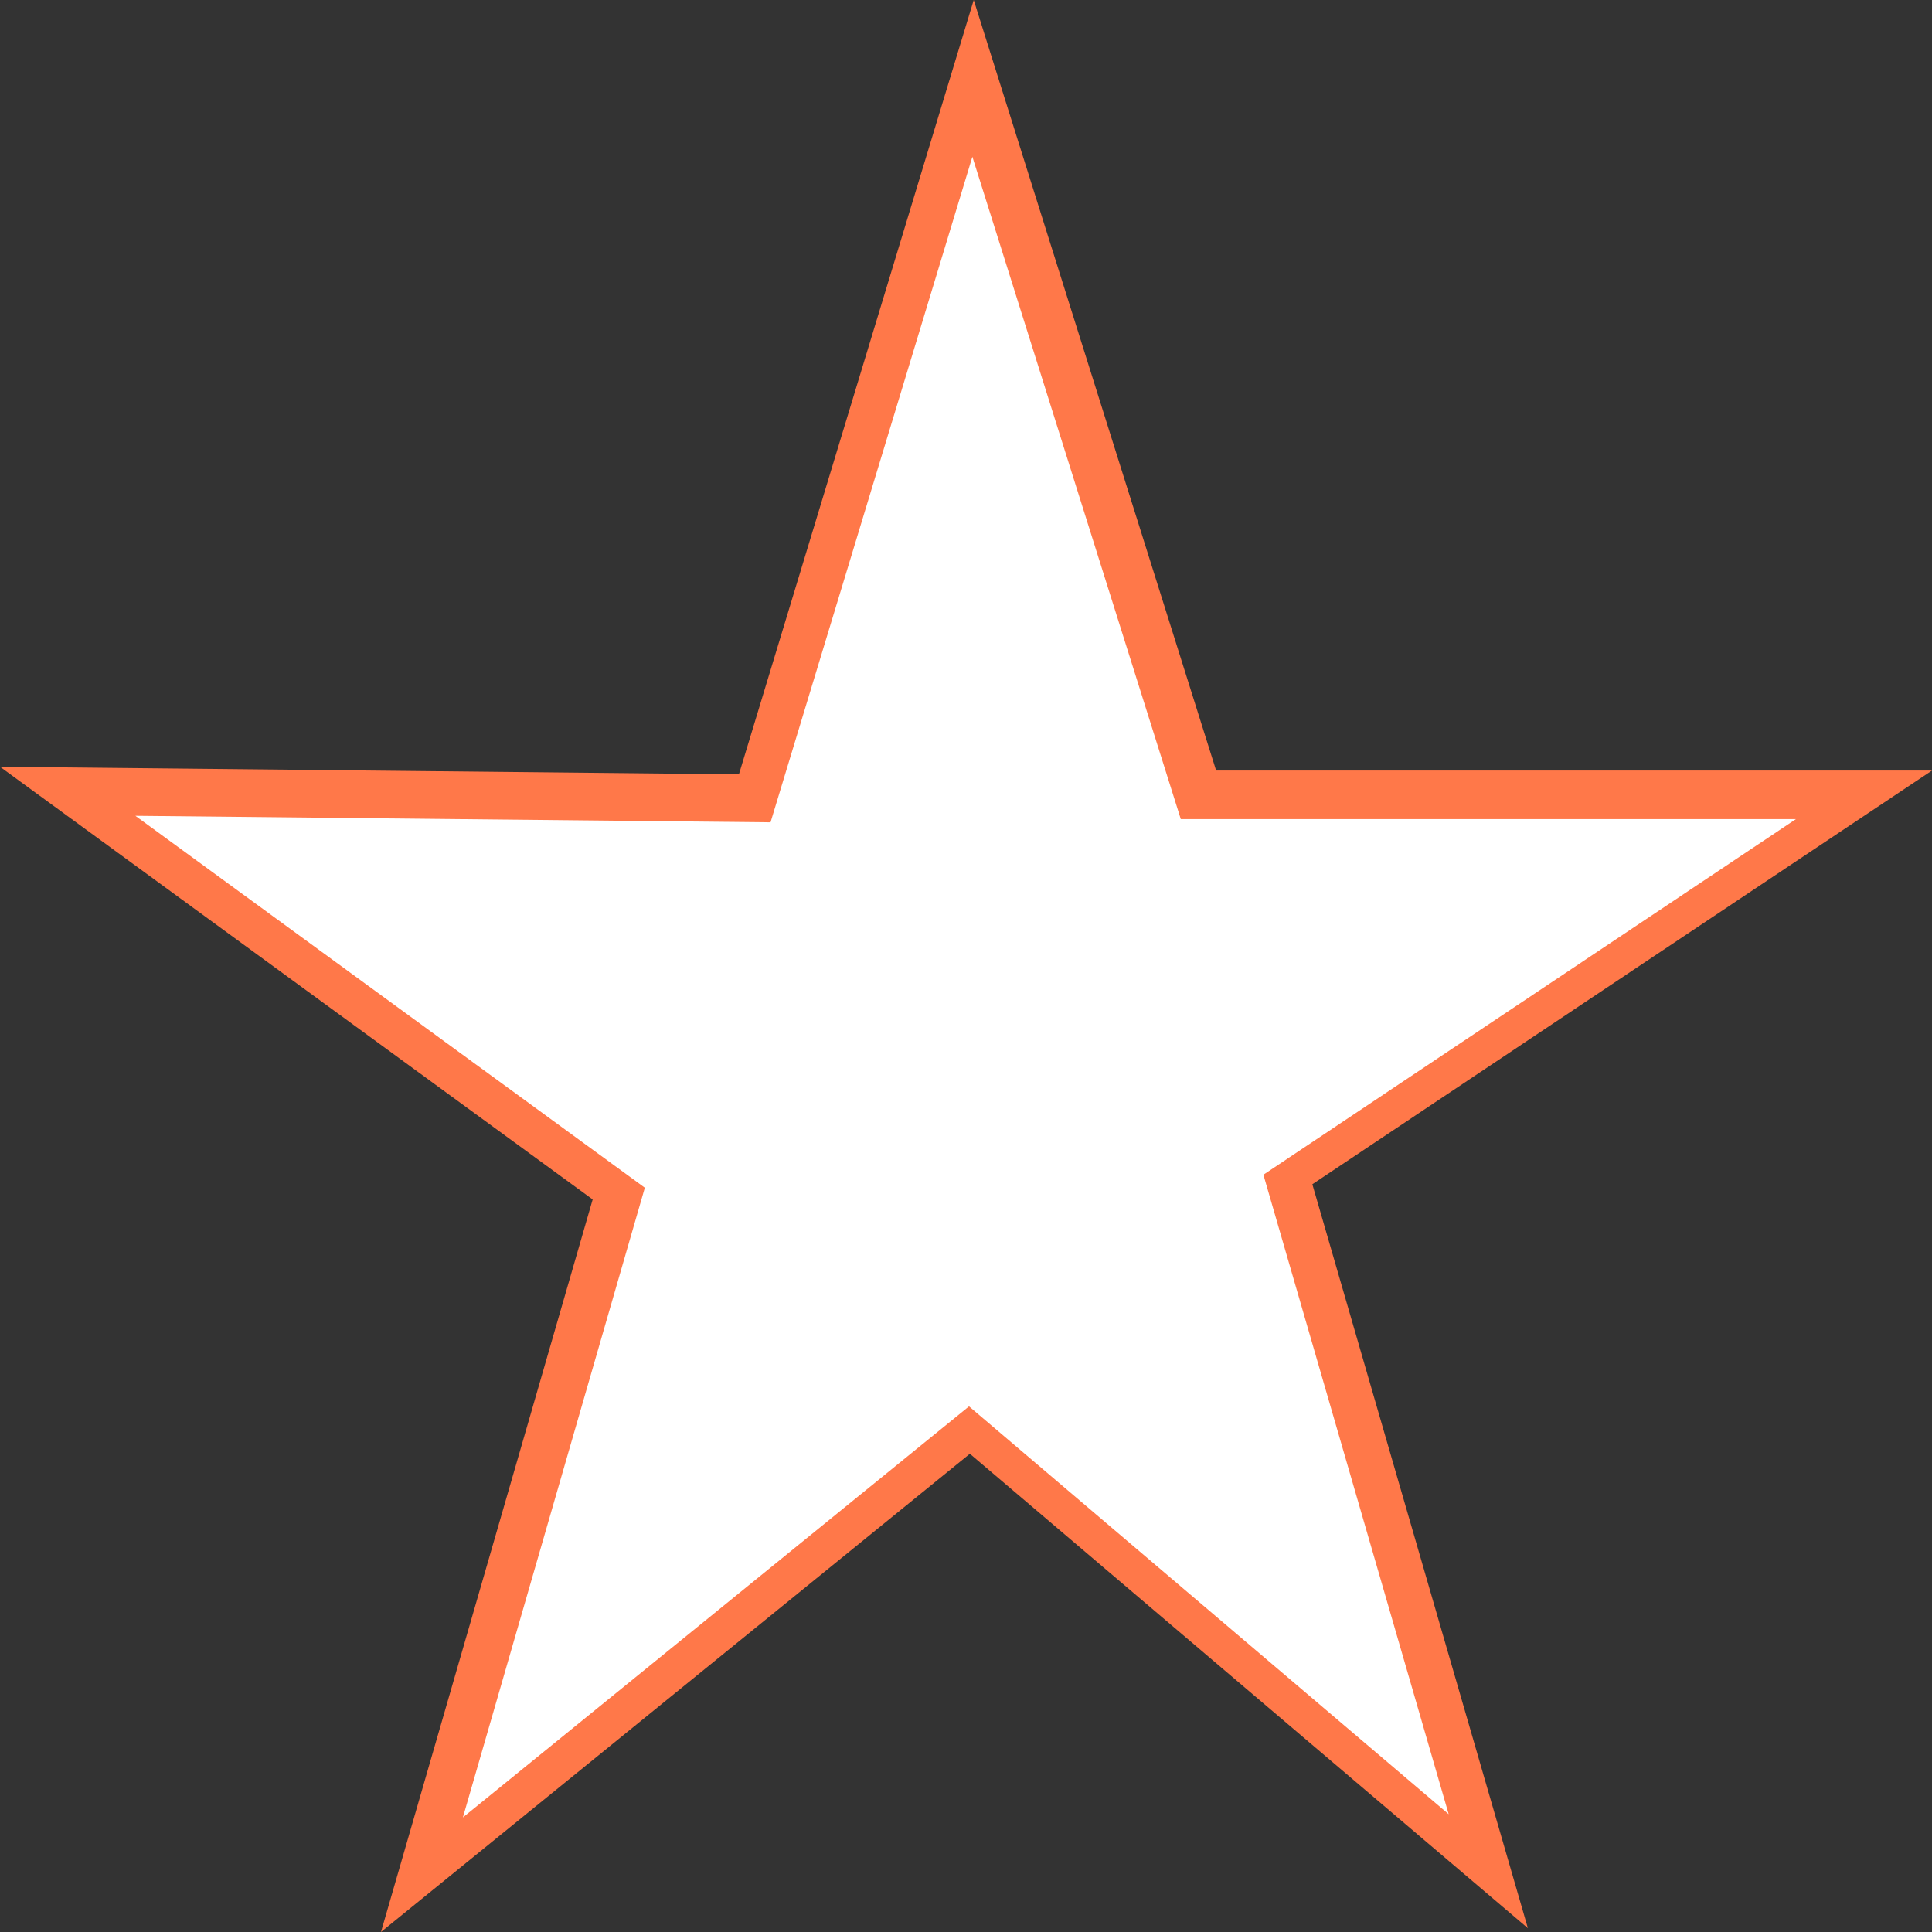<?xml version="1.0" encoding="UTF-8" standalone="no"?><svg xmlns="http://www.w3.org/2000/svg" version="1.1" viewBox="0 0 30 30"><rect x="0" y="0" width="30" height="30" fill="#333333" stroke="none"/><path style="fill:#ff7849;fill-opacity:1;stroke:none;stroke-width:1.278px;stroke-linecap:butt;stroke-linejoin:miter;stroke-opacity:1" d="M 11.474,12.024 0,11.906 9.203,18.625 5.916,30 15.06,22.574 23.725,29.941 20.378,18.389 30,11.965 H 18.884 L 15.12,0 Z" id="path867"/><path id="path888" d="m 11.965,12.769 -9.863,-0.101 7.911,5.775 -2.825,9.778 7.859,-6.383 7.448,6.333 -2.877,-9.93 8.27,-5.522 H 18.335 L 15.099,2.434 Z" style="fill:#ffffff;fill-opacity:1;stroke:none;stroke-width:1.098px;stroke-linecap:butt;stroke-linejoin:miter;stroke-opacity:1"/></svg>